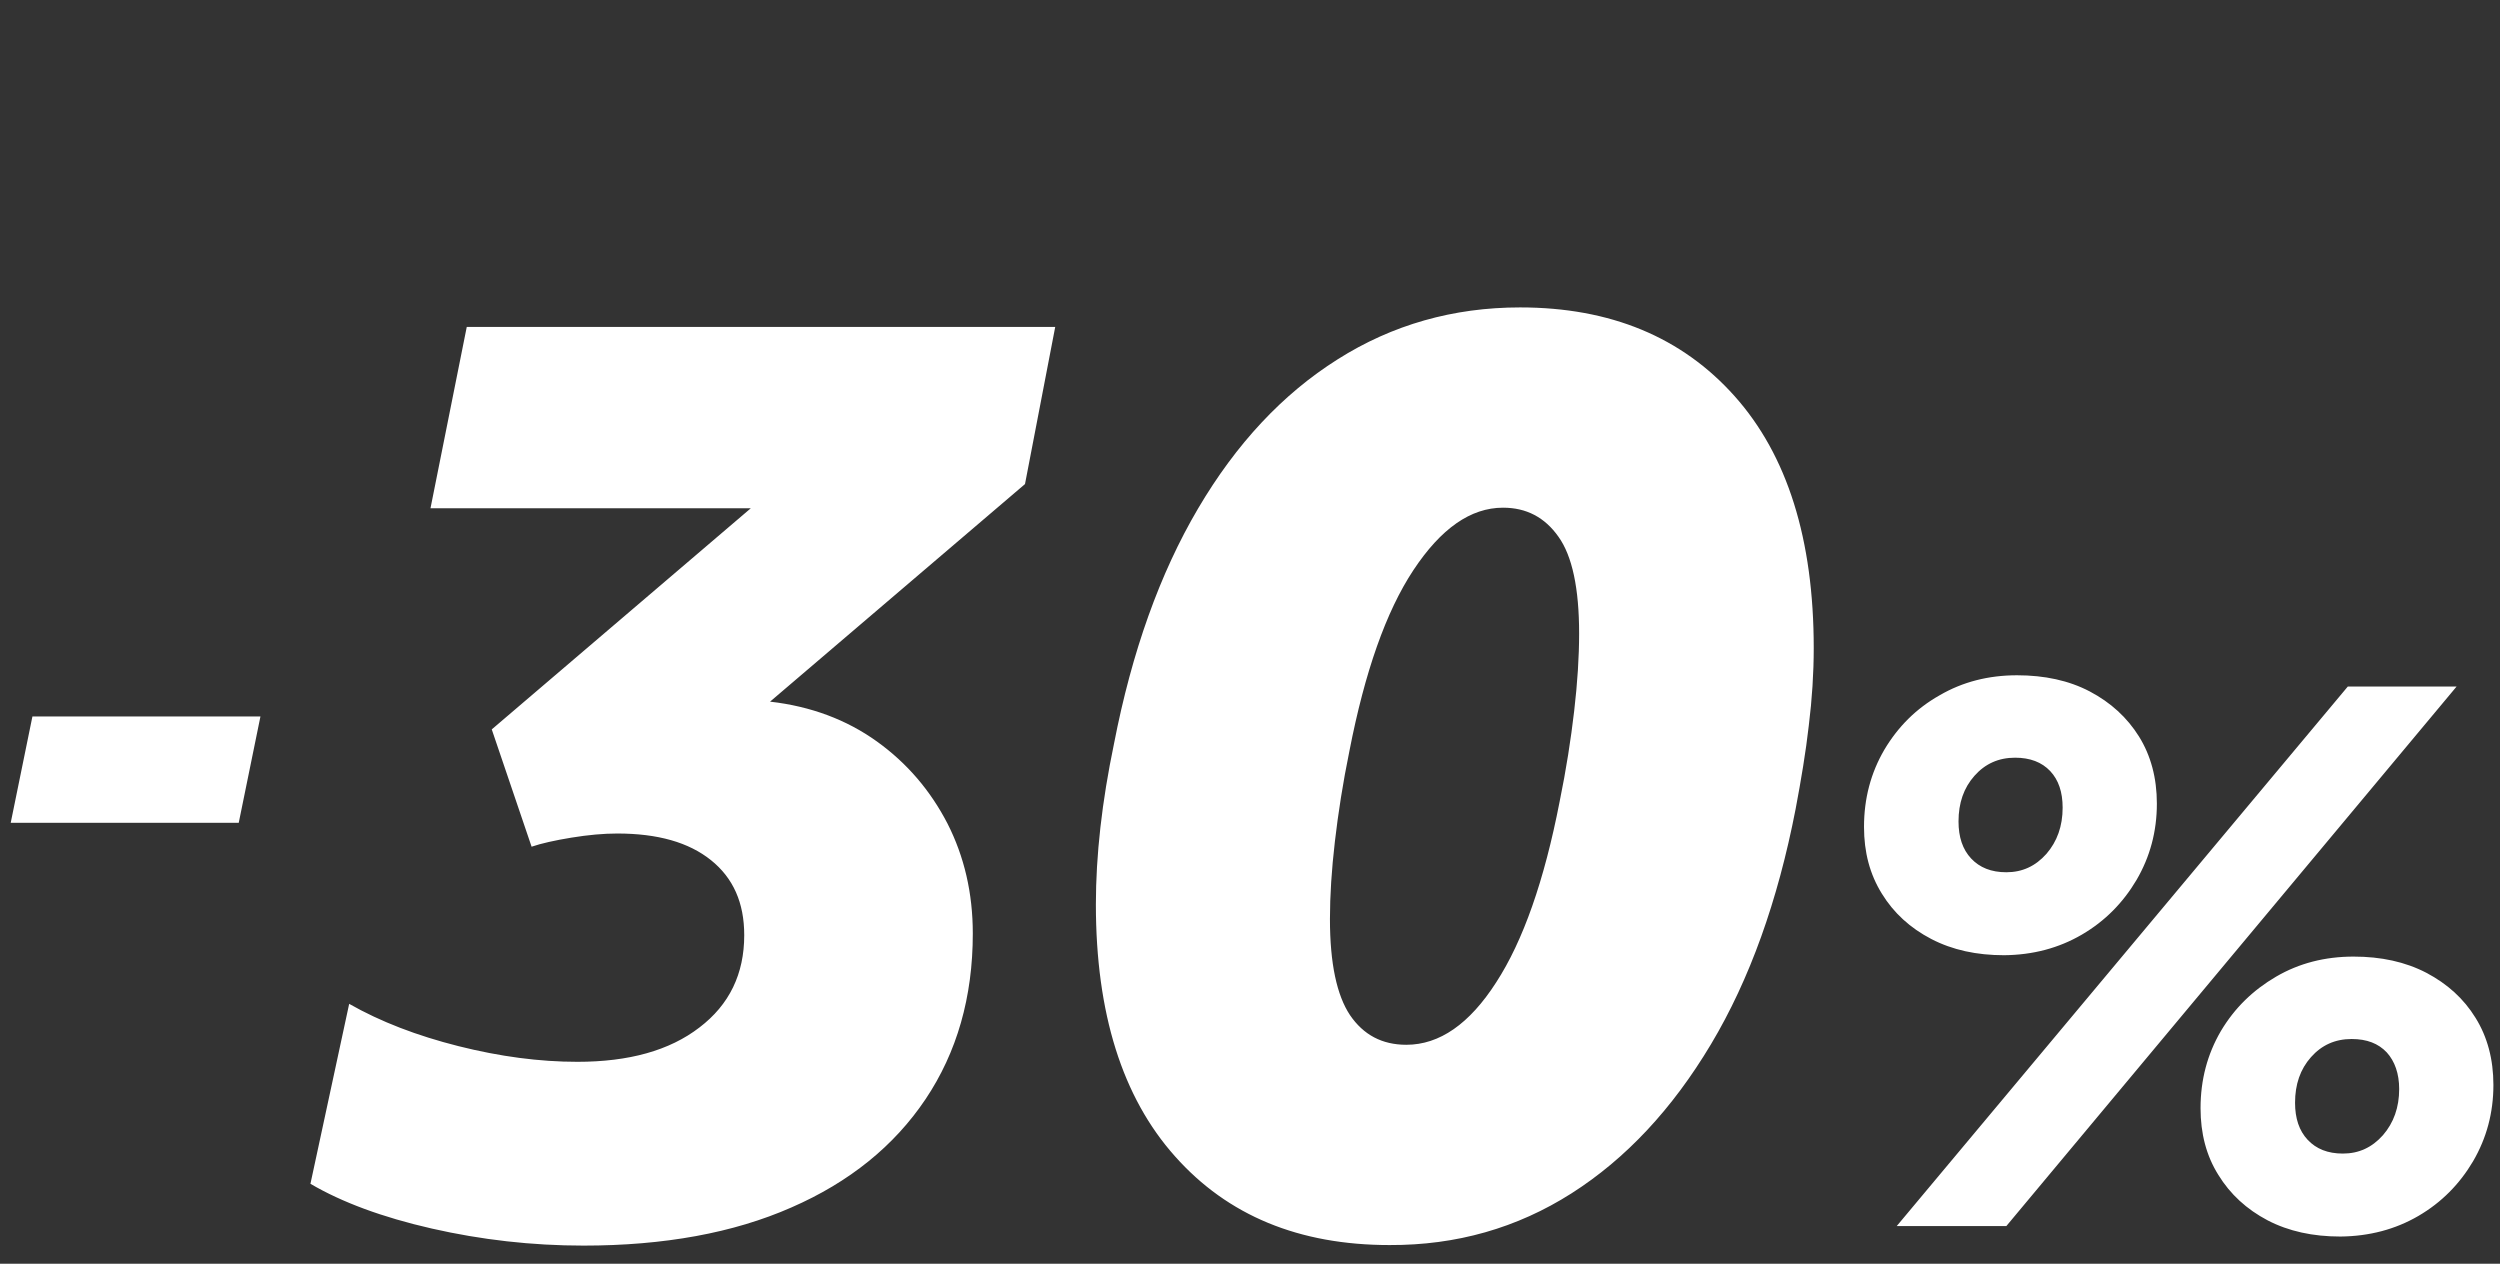<svg width="91" height="46" viewBox="0 0 91 46" fill="none" xmlns="http://www.w3.org/2000/svg"><rect x="0" y="0" width="91" height="46" fill="#333333" stroke="none"/><path d="M75.08 29.4C75.08 30.07 74.88 30.63 74.49 31.08C74.09 31.53 73.61 31.75 73.03 31.75C72.48 31.75 72.06 31.58 71.75 31.25C71.44 30.92 71.29 30.47 71.29 29.9C71.29 29.23 71.48 28.68 71.87 28.24C72.26 27.8 72.75 27.58 73.35 27.58C73.89 27.58 74.32 27.74 74.63 28.07C74.93 28.39 75.08 28.83 75.08 29.4ZM75.78 34.02C76.62 33.53 77.28 32.86 77.77 32.03C78.26 31.19 78.51 30.27 78.51 29.25C78.51 28.32 78.29 27.5 77.86 26.81C77.43 26.12 76.83 25.57 76.07 25.17C75.31 24.77 74.42 24.58 73.42 24.58C72.38 24.58 71.44 24.82 70.6 25.31C69.75 25.79 69.09 26.45 68.59 27.29C68.1 28.13 67.85 29.06 67.85 30.1C67.85 31.02 68.06 31.82 68.5 32.53C68.93 33.23 69.53 33.78 70.3 34.18C71.07 34.58 71.95 34.77 72.95 34.77C74 34.76 74.94 34.51 75.78 34.02ZM87.33 39.64C87.33 40.31 87.13 40.87 86.74 41.32C86.34 41.77 85.86 41.99 85.28 41.99C84.73 41.99 84.31 41.82 84 41.49C83.69 41.16 83.54 40.71 83.54 40.14C83.54 39.47 83.73 38.92 84.12 38.48C84.51 38.04 85 37.82 85.6 37.82C86.15 37.82 86.57 37.98 86.88 38.31C87.17 38.63 87.33 39.08 87.33 39.64ZM88.03 44.26C88.87 43.77 89.53 43.1 90.02 42.27C90.51 41.43 90.76 40.51 90.76 39.49C90.76 38.56 90.54 37.74 90.11 37.05C89.68 36.35 89.08 35.81 88.32 35.41C87.55 35.01 86.67 34.82 85.67 34.82C84.63 34.82 83.69 35.06 82.85 35.55C82.01 36.04 81.34 36.69 80.84 37.53C80.35 38.37 80.1 39.3 80.1 40.34C80.1 41.26 80.31 42.07 80.75 42.77C81.18 43.47 81.78 44.02 82.54 44.42C83.31 44.82 84.19 45.01 85.19 45.01C86.24 45 87.19 44.75 88.03 44.26ZM69.04 44.63H73.03L89.42 24.99H85.46L69.04 44.63ZM51.19 38.03C50.31 38.03 49.63 37.67 49.14 36.95C48.66 36.23 48.41 35.07 48.41 33.45C48.41 32.6 48.47 31.66 48.59 30.63C48.71 29.6 48.88 28.5 49.12 27.33C49.68 24.46 50.45 22.26 51.45 20.75C52.45 19.24 53.53 18.48 54.71 18.48C55.56 18.48 56.23 18.83 56.73 19.54C57.23 20.24 57.48 21.42 57.48 23.06C57.48 23.91 57.42 24.85 57.3 25.88C57.18 26.91 57.01 28.01 56.77 29.18C56.21 32.06 55.44 34.25 54.46 35.76C53.49 37.27 52.4 38.03 51.19 38.03ZM57.2 43.44C59.18 42.18 60.87 40.37 62.28 38.01C63.69 35.65 64.71 32.8 65.36 29.45C65.56 28.39 65.73 27.38 65.84 26.41C65.96 25.44 66.02 24.5 66.02 23.59C66.02 19.63 65.06 16.57 63.14 14.42C61.22 12.27 58.62 11.19 55.33 11.19C52.9 11.19 50.68 11.82 48.69 13.08C46.69 14.34 45 16.15 43.61 18.51C42.22 20.87 41.2 23.72 40.55 27.07C40.11 29.18 39.89 31.13 39.89 32.92C39.89 36.88 40.85 39.94 42.77 42.09C44.69 44.25 47.29 45.32 50.58 45.32C53.01 45.33 55.22 44.7 57.2 43.44ZM17.9 26.55L19.35 30.82C19.7 30.7 20.19 30.59 20.8 30.49C21.41 30.39 21.97 30.34 22.47 30.34C23.94 30.34 25.07 30.66 25.88 31.31C26.69 31.96 27.09 32.86 27.09 34.04C27.09 35.45 26.55 36.57 25.46 37.4C24.37 38.24 22.89 38.65 21.02 38.65C19.64 38.65 18.2 38.46 16.69 38.08C15.18 37.7 13.85 37.19 12.71 36.54L11.3 43.09C12.44 43.76 13.92 44.31 15.72 44.72C17.52 45.13 19.36 45.34 21.24 45.34C24.17 45.34 26.7 44.88 28.81 43.95C30.92 43.03 32.55 41.71 33.69 40.01C34.83 38.31 35.41 36.3 35.41 33.98C35.41 32.51 35.1 31.18 34.49 29.98C33.87 28.78 33.02 27.78 31.92 26.99C30.82 26.2 29.52 25.71 28.03 25.54L37.31 17.62L38.41 11.9H16.99L15.67 18.5H27.33L17.9 26.55ZM0.39 29.95H8.69L9.48 26.08H1.18L0.39 29.95Z" fill="white"/></svg>